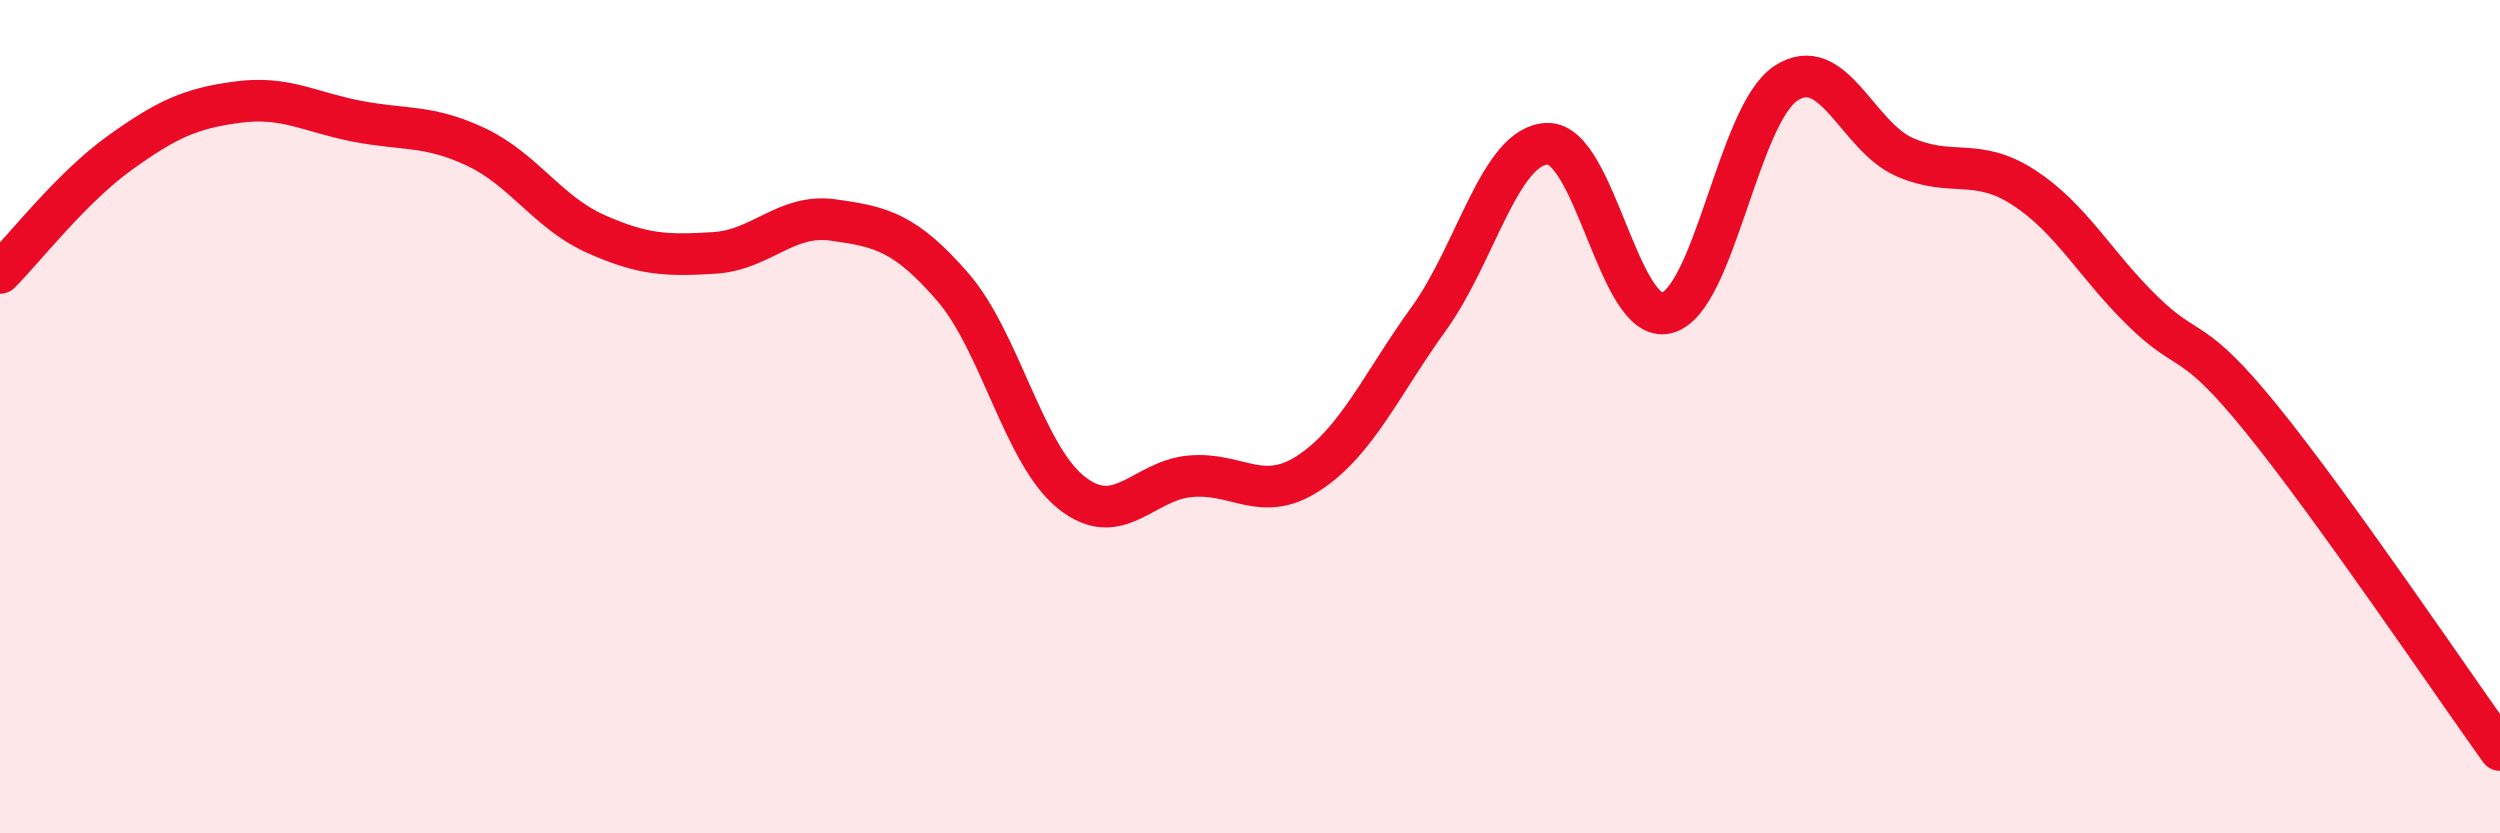 
    <svg width="60" height="20" viewBox="0 0 60 20" xmlns="http://www.w3.org/2000/svg">
      <path
        d="M 0,6.55 C 0.57,5.98 1.72,4.5 2.86,3.68 C 4,2.86 4.57,2.6 5.71,2.45 C 6.85,2.3 7.43,2.69 8.57,2.91 C 9.71,3.13 10.29,2.99 11.43,3.53 C 12.57,4.07 13.15,5.1 14.29,5.61 C 15.43,6.12 16,6.14 17.14,6.07 C 18.28,6 18.86,5.12 20,5.28 C 21.14,5.44 21.72,5.57 22.86,6.88 C 24,8.19 24.57,10.91 25.71,11.82 C 26.85,12.73 27.43,11.53 28.57,11.43 C 29.71,11.33 30.29,12.1 31.43,11.34 C 32.57,10.58 33.15,9.23 34.29,7.65 C 35.43,6.07 36,3.48 37.14,3.45 C 38.28,3.42 38.86,7.8 40,7.51 C 41.14,7.22 41.72,2.75 42.86,2 C 44,1.25 44.57,3.27 45.71,3.77 C 46.85,4.27 47.43,3.76 48.57,4.5 C 49.71,5.24 50.29,6.36 51.43,7.47 C 52.57,8.58 52.58,7.96 54.29,10.07 C 56,12.18 58.86,16.41 60,18L60 20L0 20Z"
        fill="#EB0A25"
        opacity="0.1"
        stroke-linecap="round"
        stroke-linejoin="round"
      />
      <path
        d="M 0,6.55 C 0.57,5.98 1.72,4.5 2.86,3.68 C 4,2.86 4.57,2.6 5.71,2.45 C 6.85,2.3 7.43,2.69 8.57,2.91 C 9.71,3.13 10.29,2.99 11.43,3.53 C 12.57,4.07 13.15,5.1 14.29,5.61 C 15.43,6.12 16,6.14 17.14,6.07 C 18.28,6 18.86,5.12 20,5.28 C 21.14,5.44 21.72,5.57 22.86,6.88 C 24,8.19 24.57,10.91 25.71,11.82 C 26.85,12.73 27.43,11.53 28.57,11.43 C 29.71,11.33 30.29,12.1 31.43,11.34 C 32.57,10.58 33.15,9.23 34.29,7.65 C 35.43,6.07 36,3.48 37.14,3.45 C 38.28,3.42 38.86,7.8 40,7.51 C 41.14,7.22 41.72,2.75 42.86,2 C 44,1.25 44.57,3.27 45.71,3.77 C 46.85,4.27 47.43,3.76 48.57,4.5 C 49.71,5.24 50.29,6.36 51.43,7.47 C 52.57,8.58 52.58,7.96 54.29,10.07 C 56,12.18 58.86,16.41 60,18"
        stroke="#EB0A25"
        stroke-width="1"
        fill="none"
        stroke-linecap="round"
        stroke-linejoin="round"
      />
    </svg>
  